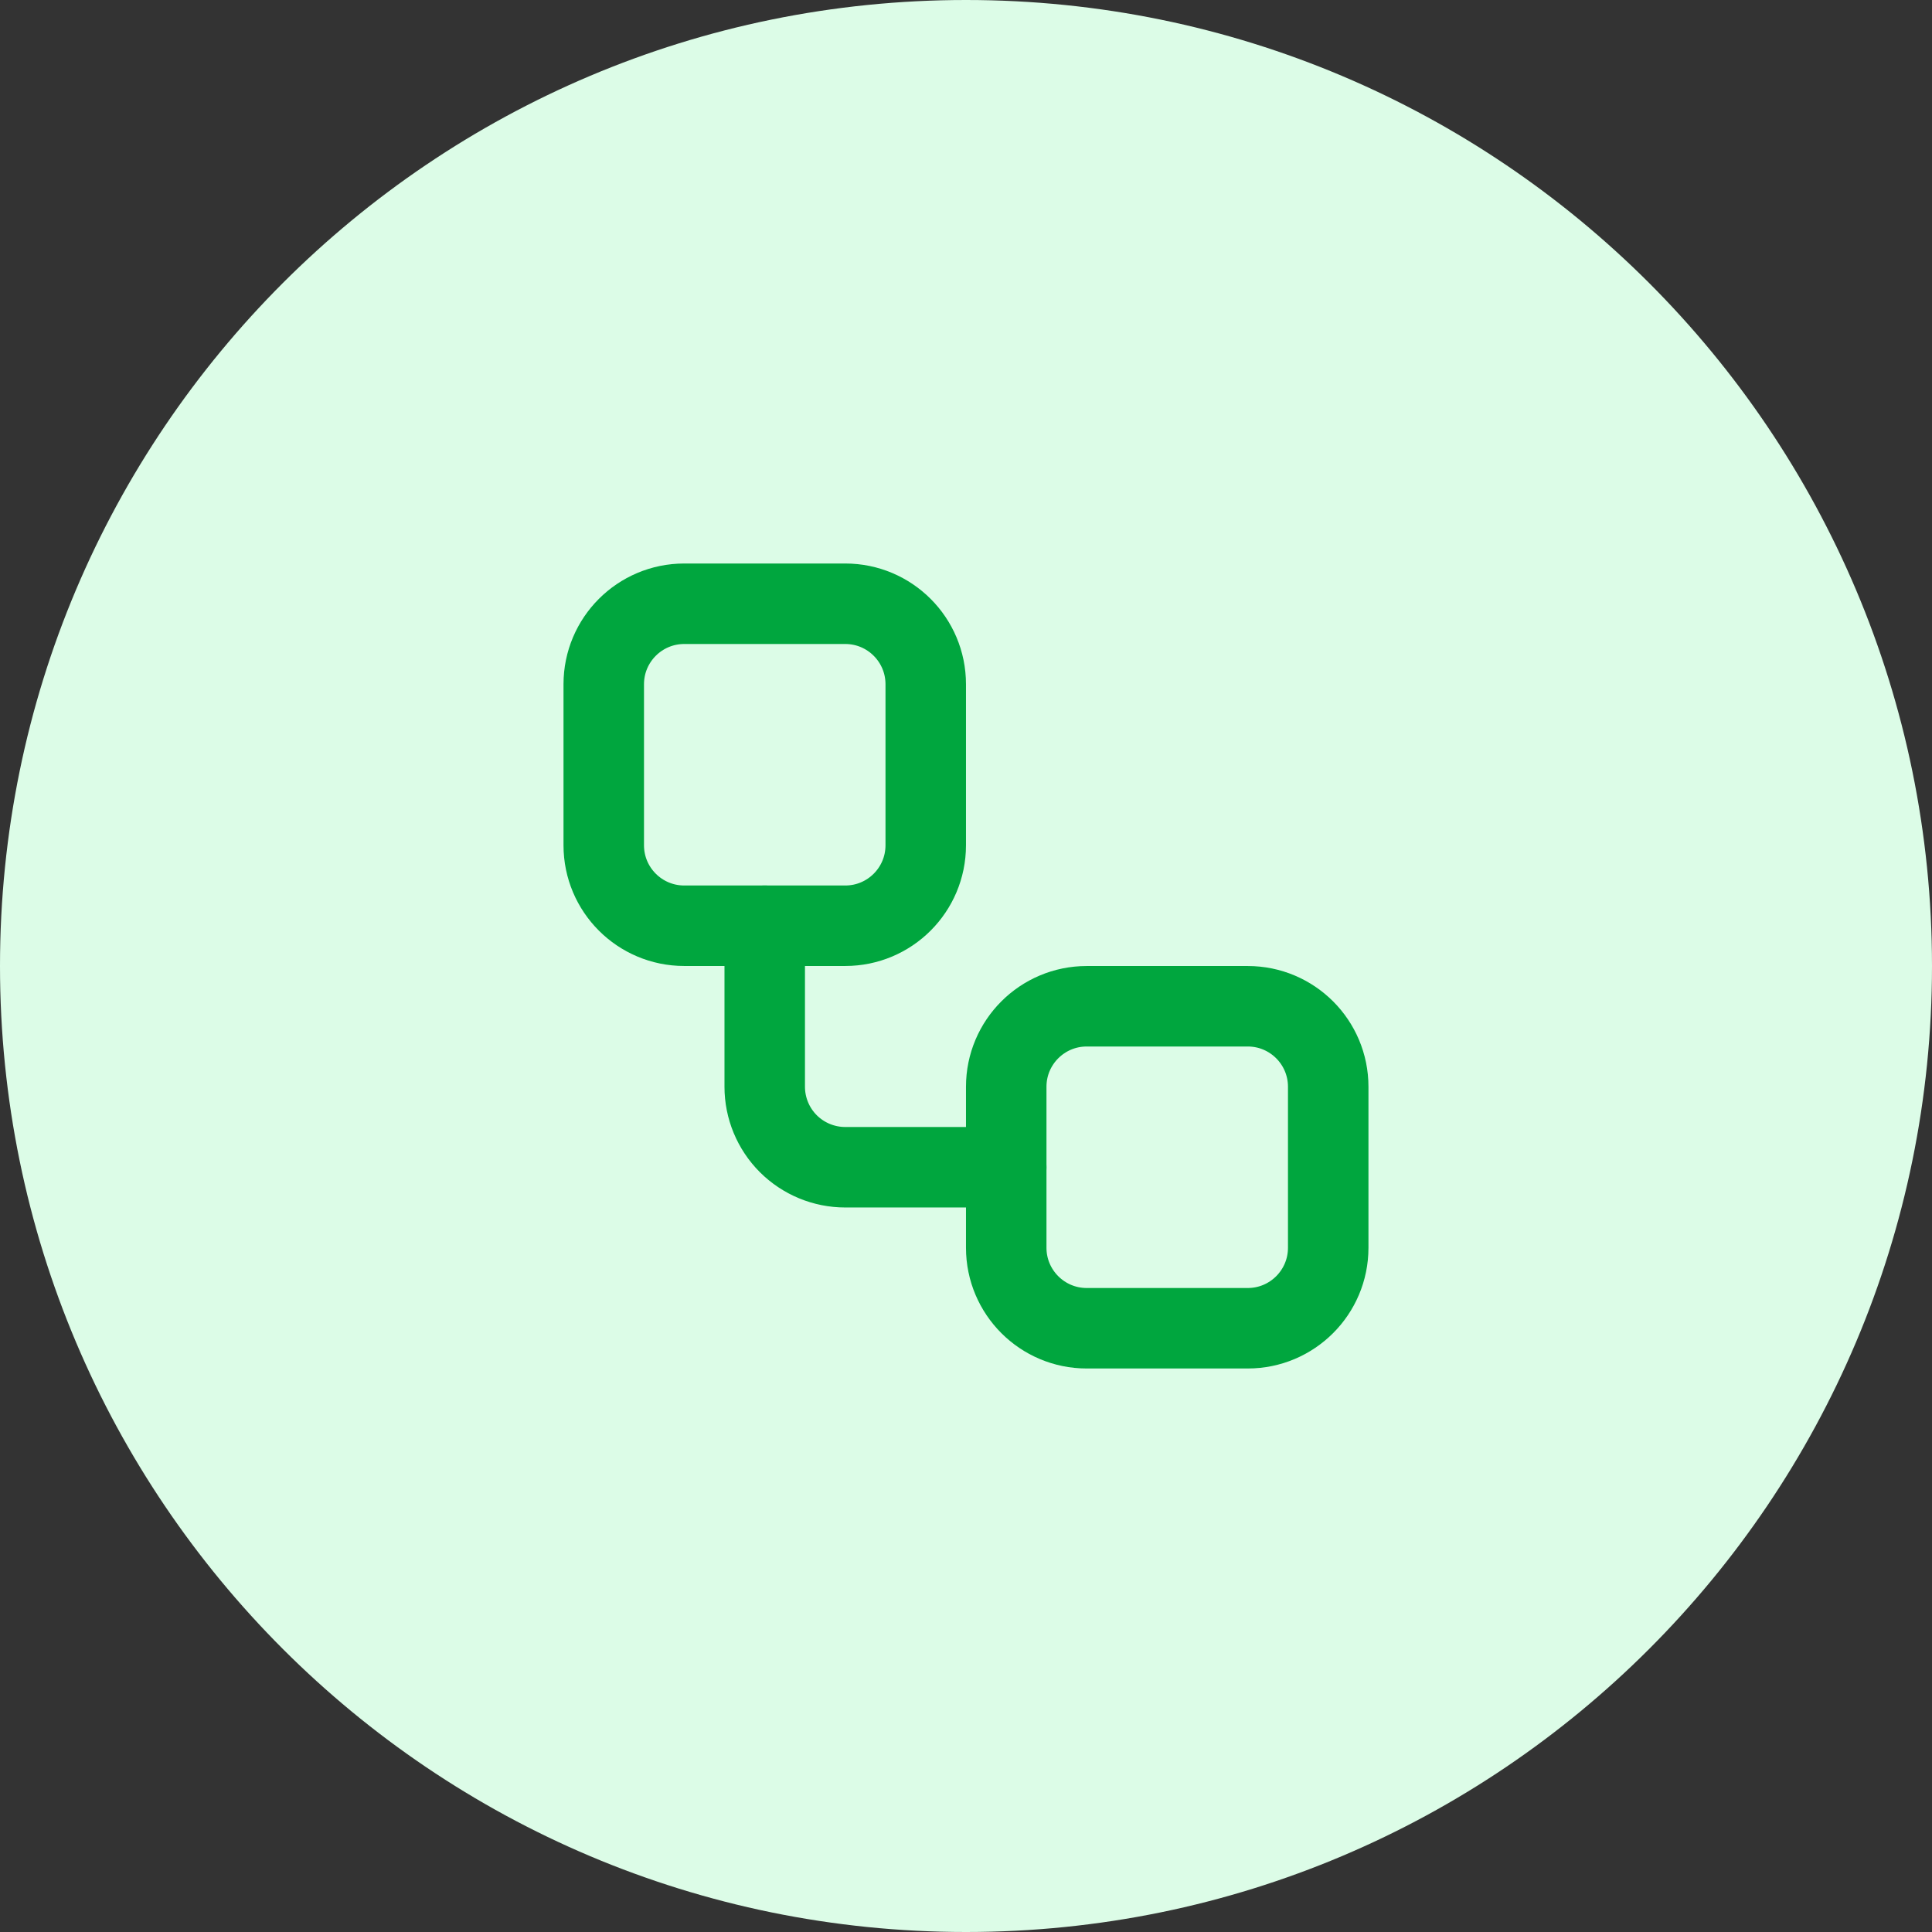 <?xml version="1.0" encoding="utf-8"?>
<svg xmlns="http://www.w3.org/2000/svg" fill="none" height="100%" overflow="visible" preserveAspectRatio="none" style="display: block;" viewBox="0 0 56 56" width="100%">
<rect x="0" y="0" width="56" height="56" fill="#333333" stroke="none"/>
<g id="Container">
<path d="M0 28C0 12.536 12.536 0 28 0C43.464 0 56 12.536 56 28C56 43.464 43.464 56 28 56C12.536 56 0 43.464 0 28Z" fill="#DCFCE7"/>
<g id="Icon">
<path d="M24.5 17.5H19.833C18.545 17.5 17.5 18.545 17.5 19.833V24.5C17.5 25.789 18.545 26.833 19.833 26.833H24.5C25.789 26.833 26.833 25.789 26.833 24.5V19.833C26.833 18.545 25.789 17.5 24.5 17.5Z" id="Vector" stroke="#00A63E" stroke-linecap="round" stroke-width="2.333"/>
<path d="M22.166 26.833V31.5C22.166 32.119 22.412 32.712 22.849 33.15C23.287 33.587 23.881 33.833 24.499 33.833H29.166" id="Vector_2" stroke="#00A63E" stroke-linecap="round" stroke-width="2.333"/>
<path d="M36.166 29.167H31.499C30.211 29.167 29.166 30.211 29.166 31.5V36.167C29.166 37.455 30.211 38.5 31.499 38.5H36.166C37.455 38.5 38.499 37.455 38.499 36.167V31.5C38.499 30.211 37.455 29.167 36.166 29.167Z" id="Vector_3" stroke="#00A63E" stroke-linecap="round" stroke-width="2.333"/>
</g>
</g>
</svg>